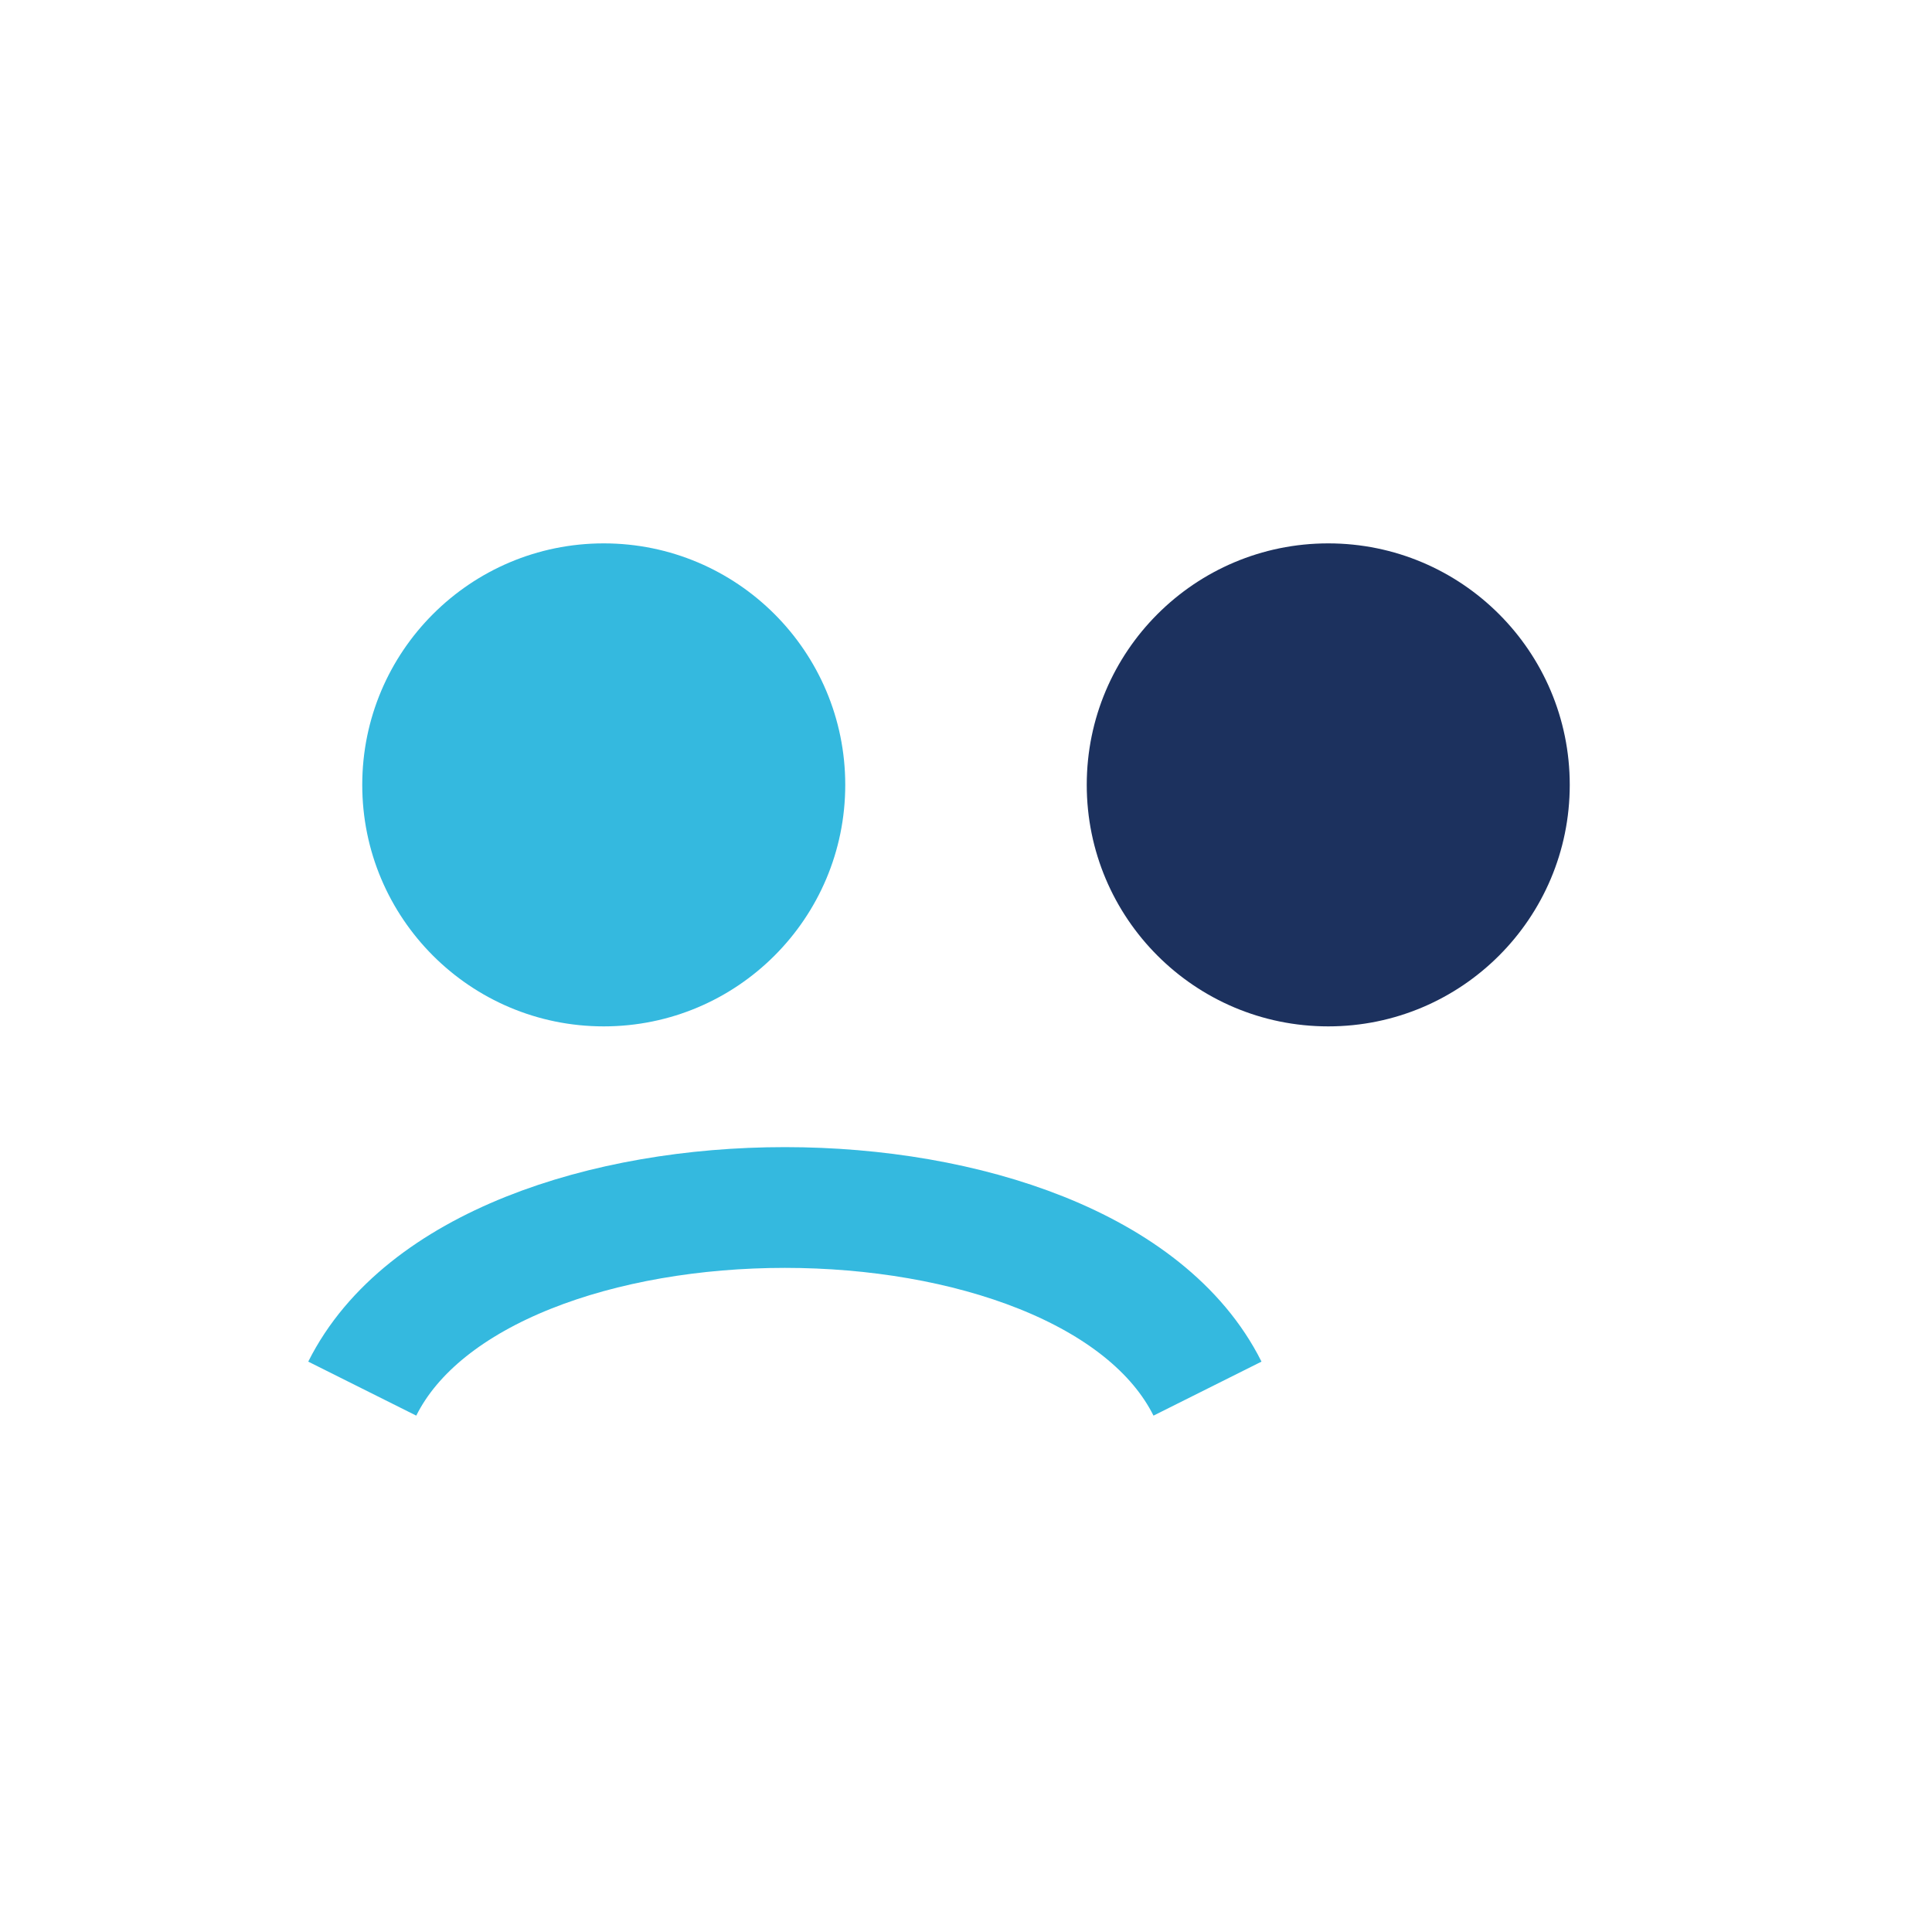 <?xml version="1.0" encoding="UTF-8"?>
<svg xmlns="http://www.w3.org/2000/svg" width="32" height="32" viewBox="0 0 32 32"><circle cx="10" cy="13" r="4" fill="#34B9DF"/><circle cx="22" cy="13" r="4" fill="#1C315E"/><path d="M6 23c2-4 12-4 14 0" stroke="#34B9DF" stroke-width="2" fill="none"/></svg>